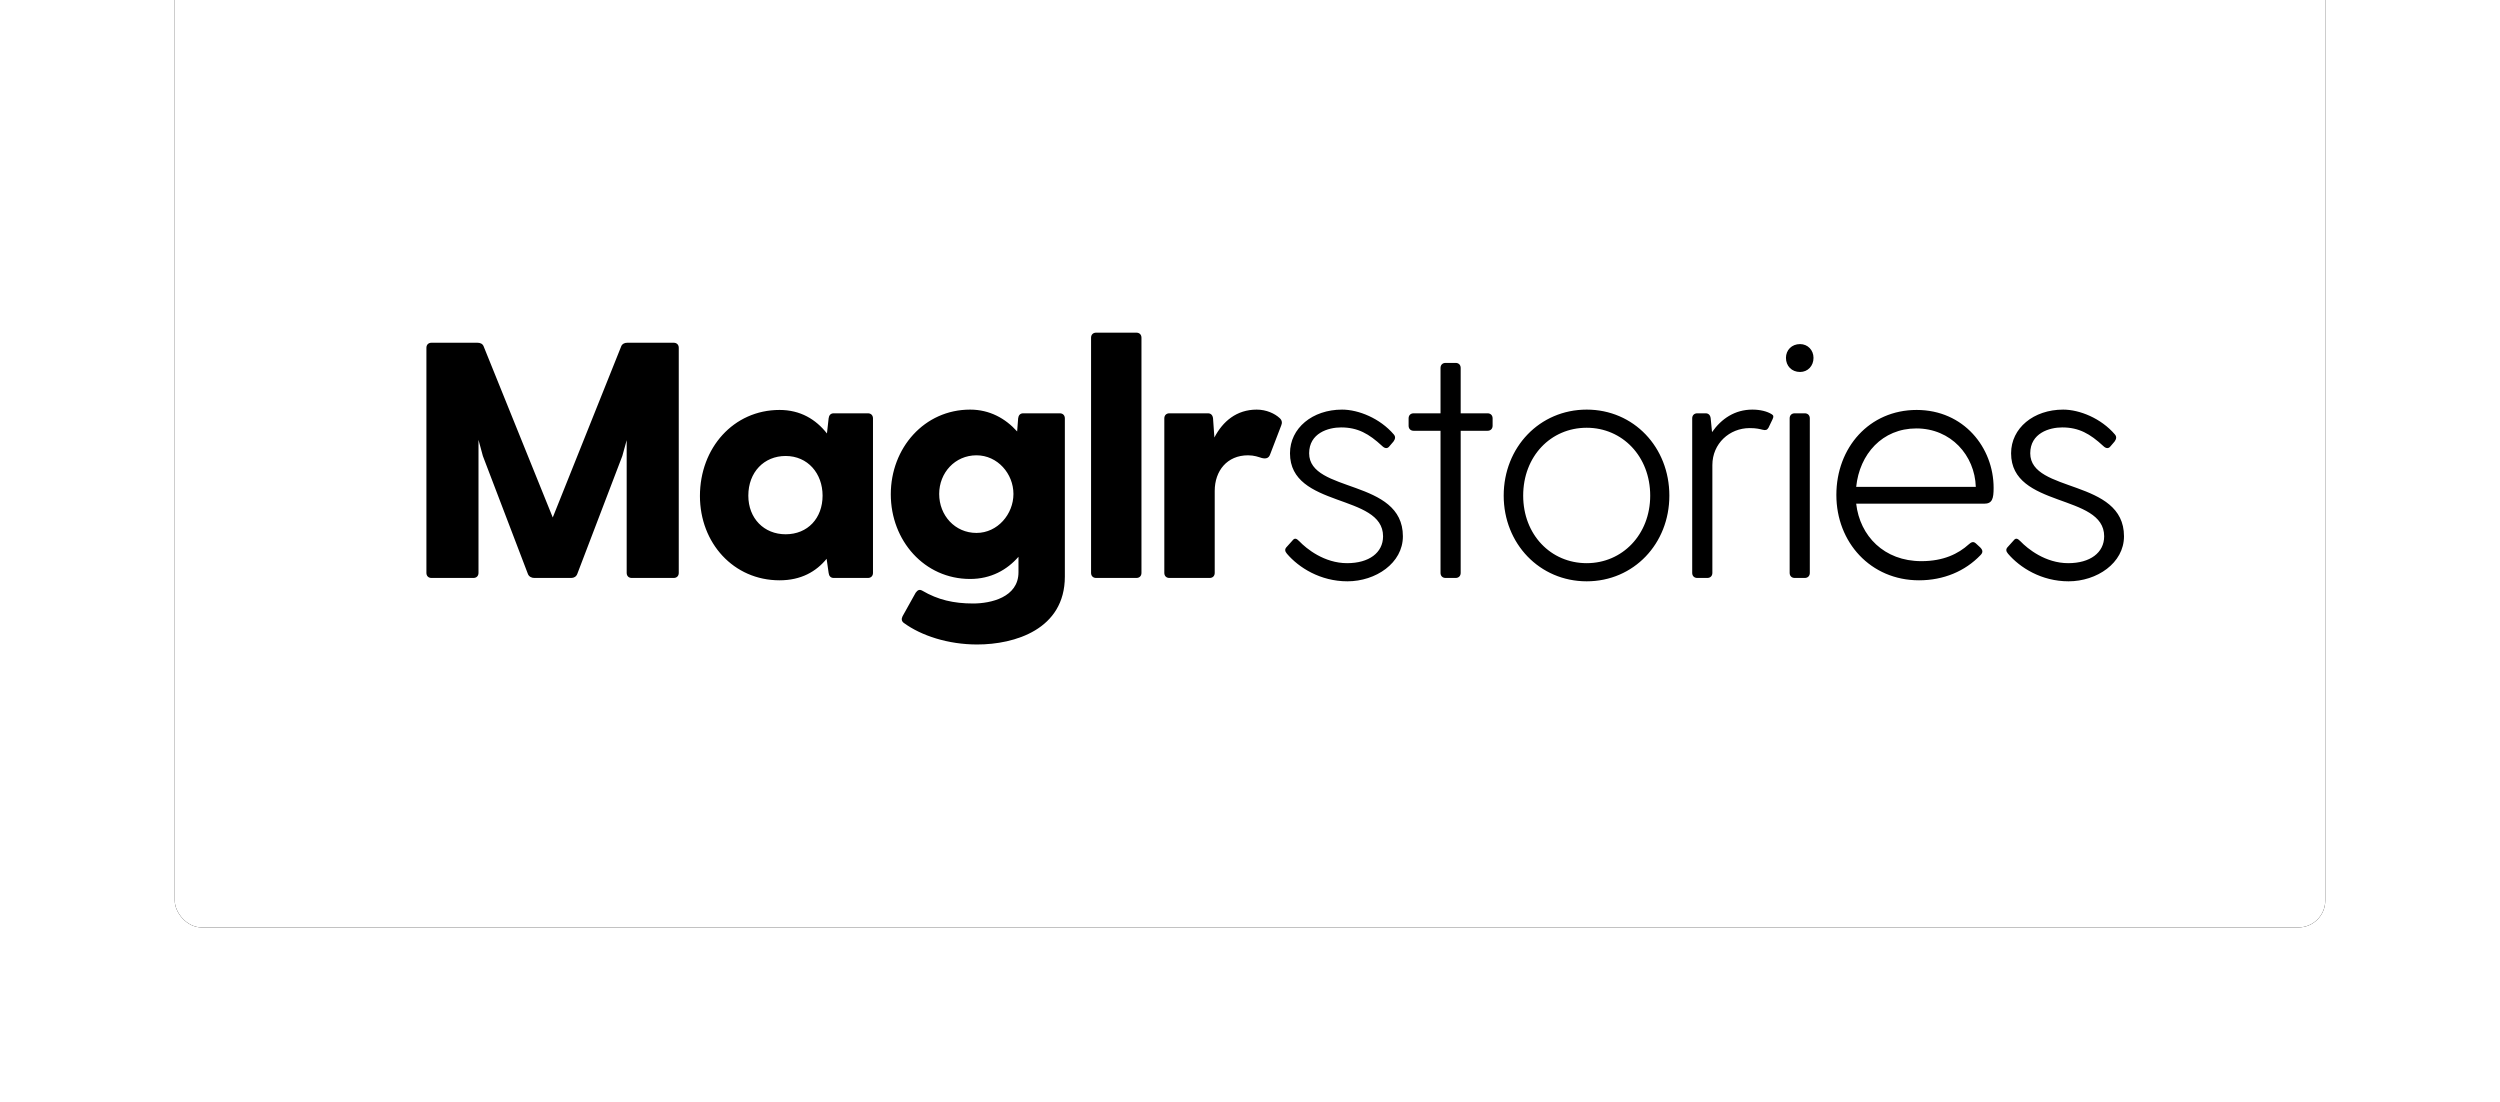 <?xml version="1.0" encoding="UTF-8"?>
<svg width="186px" height="82px" viewBox="0 0 186 82" version="1.1" xmlns="http://www.w3.org/2000/svg" xmlns:xlink="http://www.w3.org/1999/xlink">
    <!-- Generator: Sketch 54.1 (76490) - https://sketchapp.com -->
    <title>Group</title>
    <desc>Created with Sketch.</desc>
    <defs>
        <rect id="path-1" x="0" y="0" width="160" height="107" rx="2"></rect>
        <filter x="-12.2%" y="-18.2%" width="124.4%" height="136.4%" filterUnits="objectBoundingBox" id="filter-2">
            <feOffset dx="0" dy="0" in="SourceAlpha" result="shadowOffsetOuter1"></feOffset>
            <feGaussianBlur stdDeviation="6.5" in="shadowOffsetOuter1" result="shadowBlurOuter1"></feGaussianBlur>
            <feColorMatrix values="0 0 0 0 0   0 0 0 0 0   0 0 0 0 0  0 0 0 0.083 0" type="matrix" in="shadowBlurOuter1"></feColorMatrix>
        </filter>
    </defs>
    <g id="Page-1" stroke="none" stroke-width="1" fill="none" fill-rule="evenodd">
        <g id="Artboard" transform="translate(-27, 0)">
            <g id="Group" transform="translate(40, -38)">
                <g id="Rectangle">
                    <use fill="black" fill-opacity="1" filter="url(#filter-2)" xlink:href="#path-1"></use>
                    <use fill="#FFFFFF" fill-rule="evenodd" xlink:href="#path-1"></use>
                </g>
                <path d="M37.125,63.5 C37.35,63.5 37.5,63.65 37.5,63.875 L37.5,80.625 C37.5,80.85 37.35,81 37.125,81 L34,81 C33.775,81 33.625,80.85 33.625,80.625 L33.625,70.75 L33.3,71.925 L29.95,80.7 C29.875,80.9 29.7,81 29.5,81 L26.75,81 C26.55,81 26.35,80.9 26.275,80.7 L22.925,71.925 L22.6,70.725 L22.6,80.625 C22.6,80.85 22.45,81 22.225,81 L19.1,81 C18.875,81 18.725,80.85 18.725,80.625 L18.725,63.875 C18.725,63.65 18.875,63.5 19.1,63.5 L22.525,63.5 C22.725,63.5 22.9,63.575 22.975,63.75 L28.125,76.5 L33.225,63.75 C33.3,63.575 33.475,63.5 33.675,63.5 L37.125,63.5 Z M51.575,68.75 C51.8,68.75 51.95,68.9 51.95,69.125 L51.95,80.625 C51.95,80.85 51.8,81 51.575,81 L49.025,81 C48.8,81 48.675,80.85 48.65,80.625 L48.5,79.575 C47.725,80.525 46.6,81.175 45,81.175 C41.575,81.175 39.075,78.4 39.075,74.9 C39.075,71.325 41.575,68.5 45,68.5 C46.55,68.5 47.7,69.2 48.525,70.25 L48.65,69.125 C48.675,68.9 48.8,68.75 49.025,68.75 L51.575,68.75 Z M45.45,77.75 C47.1,77.75 48.2,76.55 48.2,74.875 C48.2,73.225 47.1,71.925 45.45,71.925 C43.85,71.925 42.675,73.125 42.675,74.875 C42.675,76.575 43.85,77.75 45.45,77.75 Z M65.85,68.75 C66.075,68.75 66.225,68.9 66.225,69.125 L66.225,80.9 C66.225,84.825 62.5,85.95 59.7,85.95 C57.55,85.95 55.55,85.3 54.25,84.35 C54.075,84.225 54.05,84.05 54.15,83.85 L55.125,82.1 C55.275,81.9 55.4,81.825 55.625,81.95 C56.775,82.625 57.95,82.9 59.4,82.9 C60.7,82.9 62.775,82.45 62.775,80.575 L62.775,79.425 C61.925,80.4 60.725,81.075 59.175,81.075 C55.775,81.075 53.275,78.225 53.275,74.775 C53.275,71.325 55.775,68.475 59.175,68.475 C60.625,68.475 61.8,69.125 62.675,70.1 L62.75,69.125 C62.775,68.9 62.9,68.75 63.125,68.75 L65.85,68.75 Z M59.65,77.65 C61.225,77.65 62.4,76.25 62.4,74.75 C62.4,73.25 61.225,71.875 59.65,71.875 C58.05,71.875 56.875,73.175 56.875,74.75 C56.875,76.35 58.05,77.65 59.65,77.65 Z M68.175,63.125 C68.175,62.9 68.325,62.75 68.55,62.75 L71.55,62.75 C71.775,62.75 71.925,62.9 71.925,63.125 L71.925,80.625 C71.925,80.85 71.775,81 71.55,81 L68.55,81 C68.325,81 68.175,80.85 68.175,80.625 L68.175,63.125 Z M82.2,69.1 C82.4,69.275 82.4,69.475 82.325,69.65 L81.5,71.8 C81.4,72.1 81.175,72.15 80.875,72.075 C80.625,72 80.325,71.875 79.85,71.875 C78.3,71.875 77.375,73.025 77.375,74.525 L77.375,80.625 C77.375,80.85 77.225,81 77,81 L74,81 C73.775,81 73.625,80.85 73.625,80.625 L73.625,69.125 C73.625,68.9 73.775,68.75 74,68.75 L76.875,68.75 C77.1,68.75 77.225,68.9 77.25,69.125 L77.35,70.55 C77.975,69.35 79,68.475 80.5,68.475 C81.225,68.475 81.85,68.775 82.2,69.1 Z M84.4,71.725 C84.4,74.7 91.375,73.6 91.375,77.9 C91.375,79.9 89.35,81.25 87.25,81.25 C85.225,81.25 83.625,80.225 82.75,79.2 C82.6,79.025 82.575,78.875 82.7,78.725 L83.15,78.225 C83.325,78 83.45,78.05 83.675,78.275 C84.2,78.825 85.525,79.9 87.225,79.9 C88.85,79.9 89.9,79.125 89.9,77.9 C89.9,74.7 82.975,75.825 82.975,71.725 C82.975,69.85 84.65,68.475 86.85,68.475 C88.075,68.475 89.675,69.125 90.7,70.325 C90.85,70.5 90.8,70.675 90.675,70.85 L90.375,71.2 C90.225,71.4 90.025,71.375 89.825,71.175 C88.85,70.275 88.025,69.8 86.775,69.8 C85.825,69.8 84.4,70.225 84.4,71.725 Z M97.675,68.75 C97.9,68.75 98.05,68.9 98.05,69.125 L98.05,69.675 C98.05,69.9 97.9,70.05 97.675,70.05 L95.675,70.05 L95.675,80.625 C95.675,80.85 95.525,81 95.3,81 L94.55,81 C94.325,81 94.175,80.85 94.175,80.625 L94.175,70.05 L92.175,70.05 C91.95,70.05 91.8,69.9 91.8,69.675 L91.8,69.125 C91.8,68.9 91.95,68.75 92.175,68.75 L94.175,68.75 L94.175,65.375 C94.175,65.15 94.325,65 94.55,65 L95.3,65 C95.525,65 95.675,65.15 95.675,65.375 L95.675,68.75 L97.675,68.75 Z M105.05,81.25 C101.55,81.25 98.875,78.45 98.875,74.875 C98.875,71.275 101.55,68.475 105.05,68.475 C108.55,68.475 111.2,71.275 111.2,74.875 C111.2,78.45 108.55,81.25 105.05,81.25 Z M105.05,79.9 C107.7,79.9 109.775,77.775 109.775,74.875 C109.775,71.95 107.7,69.825 105.05,69.825 C102.375,69.825 100.325,71.95 100.325,74.875 C100.325,77.775 102.375,79.9 105.05,79.9 Z M118.825,68.825 C118.95,68.9 118.975,69 118.875,69.2 L118.575,69.825 C118.475,70 118.35,70.025 118.15,69.975 C117.925,69.925 117.7,69.85 117.175,69.85 C115.675,69.85 114.4,71 114.4,72.6 L114.4,80.625 C114.4,80.85 114.25,81 114.025,81 L113.275,81 C113.05,81 112.9,80.85 112.9,80.625 L112.9,69.125 C112.9,68.9 113.05,68.75 113.275,68.75 L113.9,68.75 C114.125,68.75 114.25,68.9 114.275,69.125 L114.375,70.15 C115.075,69.15 116.075,68.475 117.375,68.475 C117.95,68.475 118.475,68.6 118.825,68.825 Z M120.925,65.675 C120.3,65.675 119.875,65.225 119.875,64.625 C119.875,64.05 120.3,63.6 120.925,63.6 C121.5,63.6 121.925,64.05 121.925,64.625 C121.925,65.225 121.5,65.675 120.925,65.675 Z M120.15,69.125 C120.15,68.9 120.3,68.75 120.525,68.75 L121.275,68.75 C121.5,68.75 121.65,68.9 121.65,69.125 L121.65,80.625 C121.65,80.85 121.5,81 121.275,81 L120.525,81 C120.3,81 120.15,80.85 120.15,80.625 L120.15,69.125 Z M129.6,68.5 C133.1,68.5 135.325,71.3 135.325,74.3 C135.325,75.1 135.225,75.475 134.625,75.475 L125.1,75.475 C125.375,77.875 127.175,79.75 129.95,79.75 C131.6,79.75 132.7,79.2 133.475,78.5 C133.65,78.35 133.8,78.25 134,78.425 L134.325,78.725 C134.525,78.925 134.55,79.1 134.35,79.3 C133.2,80.5 131.6,81.175 129.775,81.175 C126.175,81.175 123.625,78.35 123.625,74.825 C123.625,71.3 126.075,68.5 129.6,68.5 Z M129.575,69.875 C127.05,69.875 125.35,71.775 125.1,74.225 L134,74.225 C133.925,71.875 132.15,69.875 129.575,69.875 Z M138.05,71.725 C138.05,74.7 145.025,73.6 145.025,77.9 C145.025,79.9 143,81.25 140.9,81.25 C138.875,81.25 137.275,80.225 136.4,79.2 C136.25,79.025 136.225,78.875 136.35,78.725 L136.8,78.225 C136.975,78 137.1,78.05 137.325,78.275 C137.85,78.825 139.175,79.9 140.875,79.9 C142.5,79.9 143.55,79.125 143.55,77.9 C143.55,74.7 136.625,75.825 136.625,71.725 C136.625,69.85 138.3,68.475 140.5,68.475 C141.725,68.475 143.325,69.125 144.35,70.325 C144.5,70.5 144.45,70.675 144.325,70.85 L144.025,71.2 C143.875,71.4 143.675,71.375 143.475,71.175 C142.5,70.275 141.675,69.8 140.425,69.8 C139.475,69.8 138.05,70.225 138.05,71.725 Z" id="Maglrstories" fill="#000000" fill-rule="nonzero"></path>
            </g>
        </g>
    </g>
</svg>